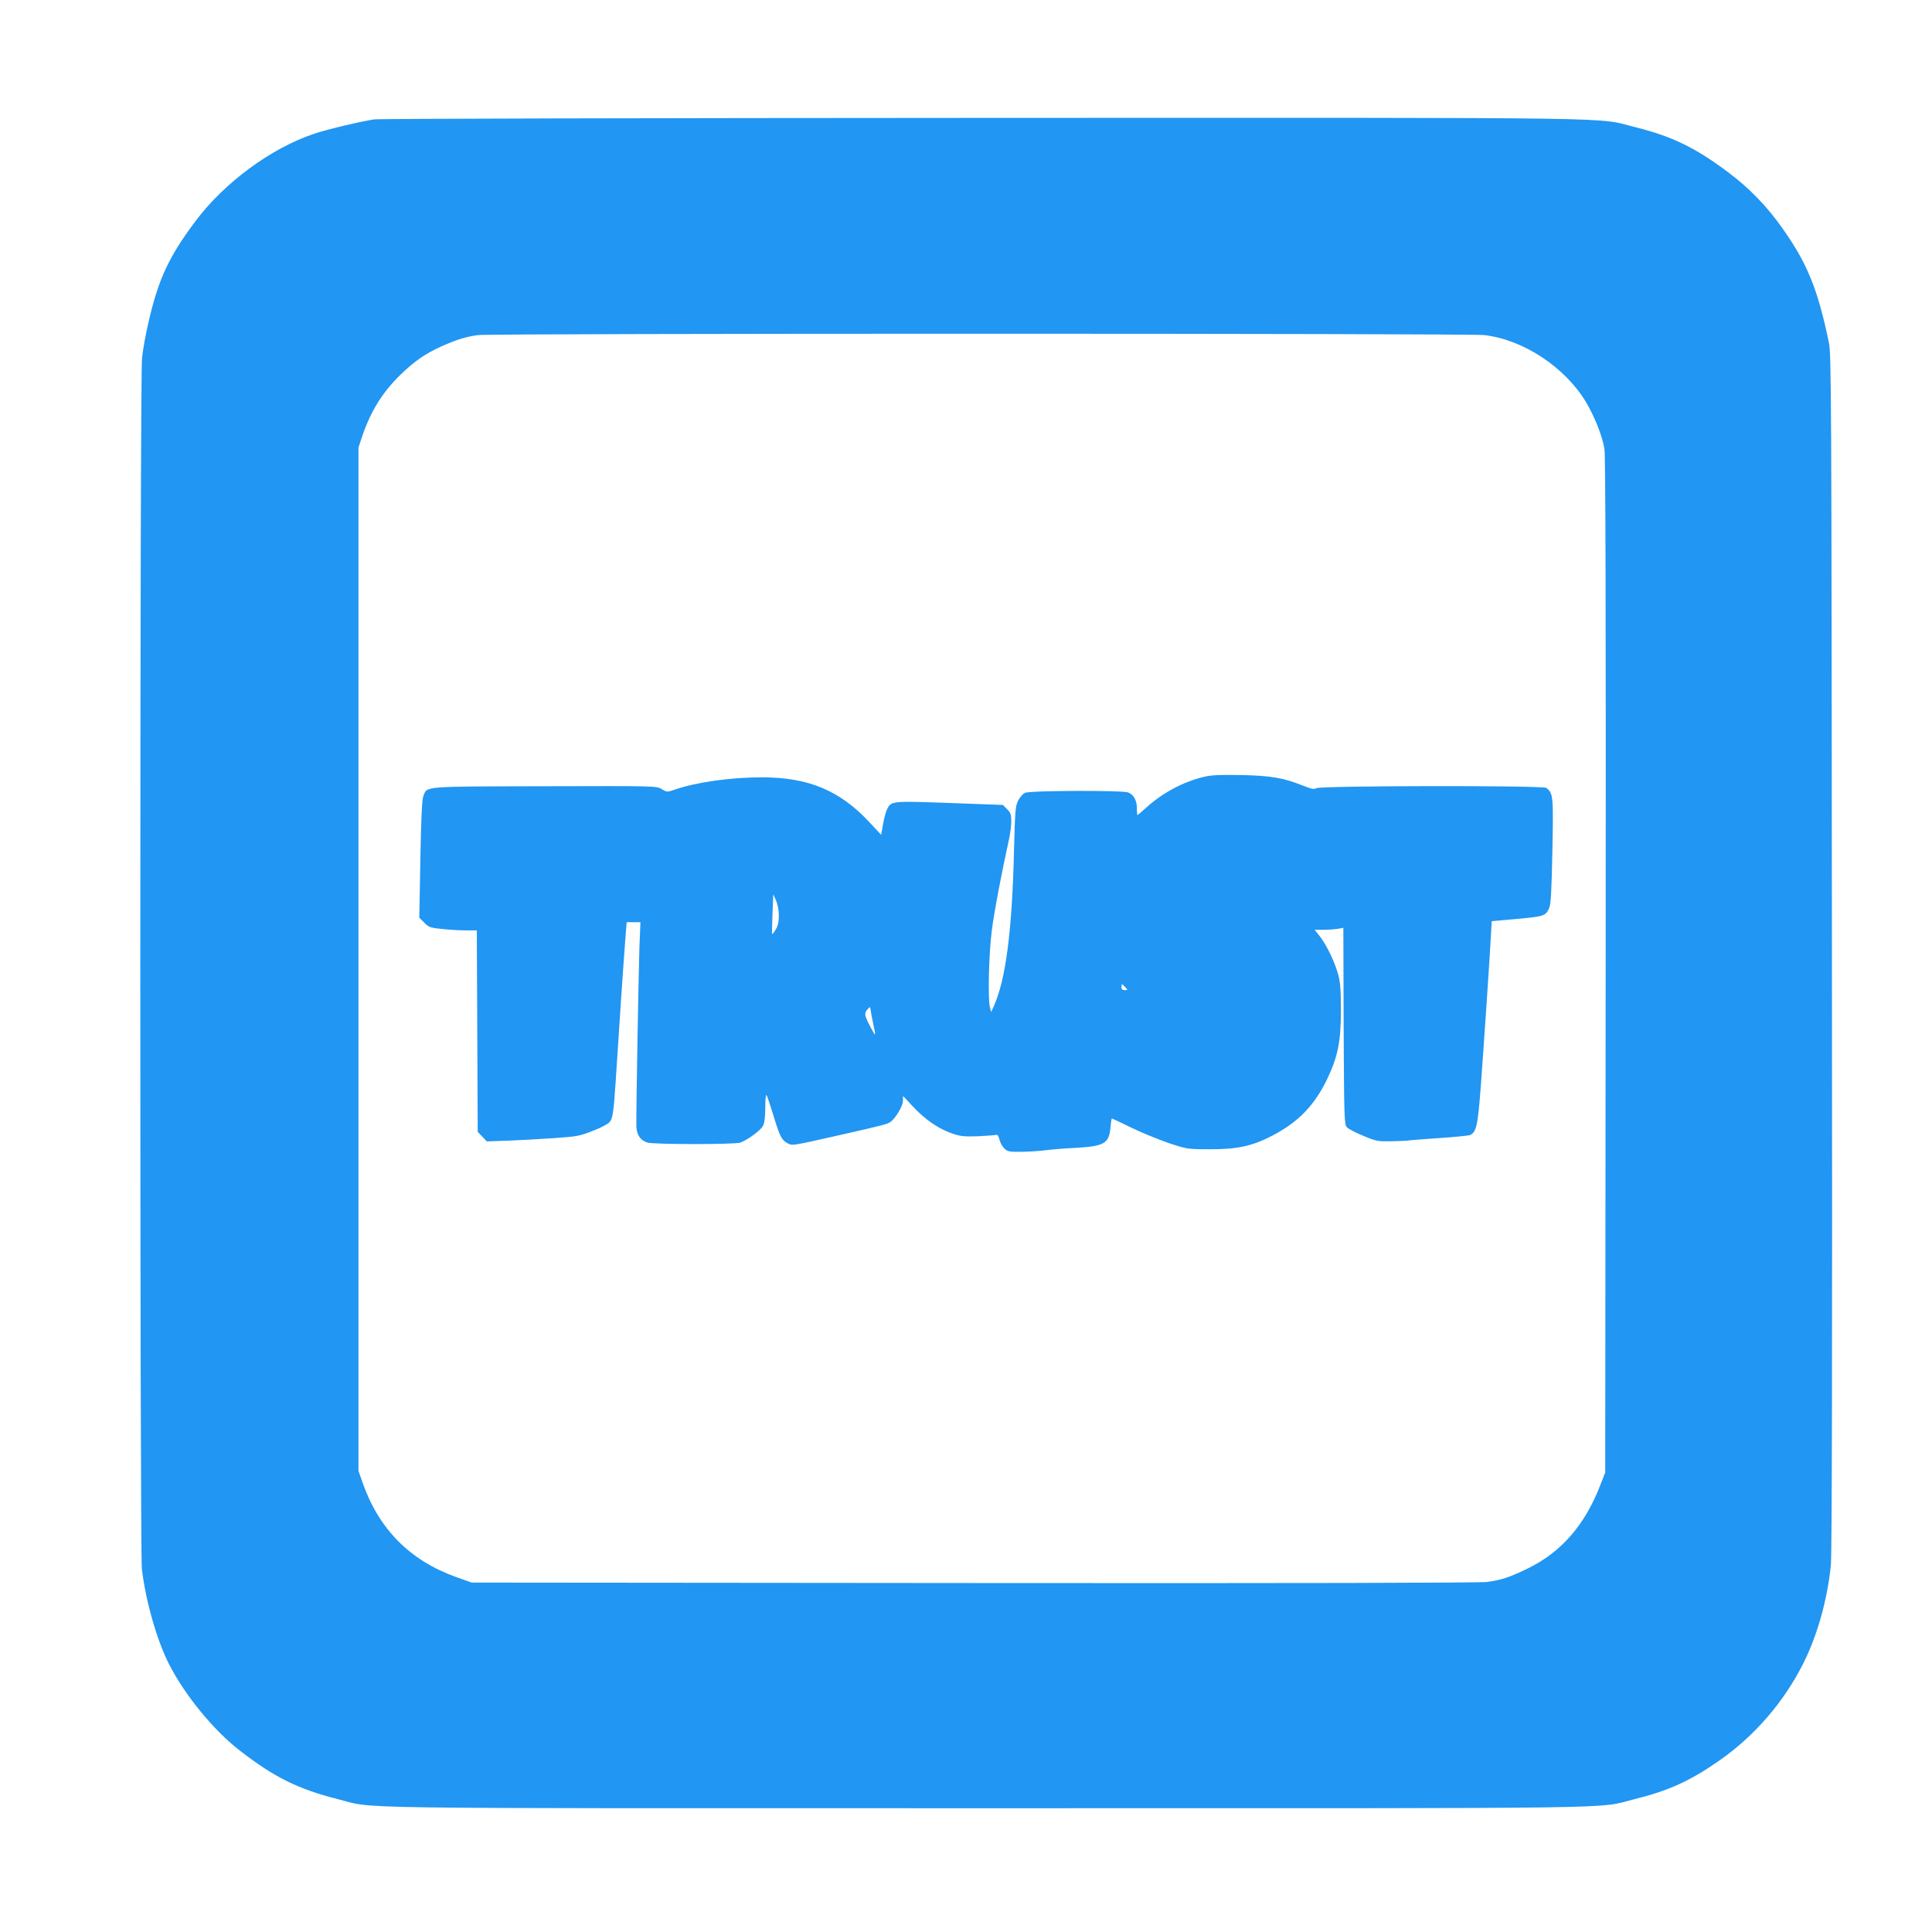 <?xml version="1.0" standalone="no"?>
<!DOCTYPE svg PUBLIC "-//W3C//DTD SVG 20010904//EN"
 "http://www.w3.org/TR/2001/REC-SVG-20010904/DTD/svg10.dtd">
<svg version="1.0" xmlns="http://www.w3.org/2000/svg"
 width="1280pt" height="1280pt" viewBox="0 0 1280 1280"
 preserveAspectRatio="xMidYMid meet">
<g transform="translate(0,1280) scale(0.1,-0.1)"
fill="#2196f3" stroke="none">
<path d="M2479 12009 c-87 -13 -312 -66 -397 -95 -284 -94 -596 -324 -786
-578 -177 -236 -246 -384 -311 -666 -19 -80 -39 -189 -44 -242 -15 -133 -15
-7896 -1 -8022 24 -209 99 -472 179 -630 105 -206 294 -437 466 -571 230 -179
389 -258 654 -325 258 -65 -91 -60 4296 -60 4372 0 4031 -5 4290 59 230 57
372 121 569 259 234 164 428 390 556 647 92 185 158 422 180 647 7 69 10 1412
7 4058 -3 3717 -4 3960 -20 4040 -73 350 -141 521 -304 752 -104 149 -224 273
-364 377 -217 163 -371 237 -609 297 -279 69 80 64 -4320 63 -2192 -1 -4010
-5 -4041 -10z m7354 -1429 c260 -30 537 -213 677 -448 57 -97 107 -225 120
-307 7 -49 10 -1075 8 -3425 l-3 -3355 -29 -75 c-102 -269 -258 -450 -481
-560 -123 -60 -177 -78 -274 -91 -50 -6 -1237 -9 -3401 -7 l-3325 3 -104 37
c-304 109 -510 316 -618 623 l-28 80 0 3390 0 3390 23 70 c57 169 135 295 254
411 91 89 164 140 272 189 101 45 166 65 244 75 103 12 6560 12 6665 0z"/>
<path d="M7984 7655 c-140 -32 -278 -105 -388 -204 -31 -28 -58 -51 -60 -51
-2 0 -4 20 -4 44 1 52 -21 92 -58 106 -39 15 -653 13 -684 -3 -14 -7 -34 -30
-45 -52 -18 -36 -20 -70 -27 -330 -12 -523 -54 -850 -131 -1025 l-20 -45 -8
30 c-15 49 -8 359 12 510 15 120 64 378 114 605 8 36 15 89 15 118 0 45 -4 58
-28 81 l-27 28 -353 13 c-389 14 -388 14 -416 -44 -8 -17 -20 -62 -26 -99
l-12 -68 -80 86 c-196 209 -403 295 -711 295 -205 0 -432 -32 -572 -80 -55
-19 -56 -19 -91 2 -35 21 -41 21 -777 19 -817 -2 -775 1 -802 -64 -9 -23 -15
-140 -20 -420 l-7 -387 34 -34 c31 -31 39 -33 128 -42 52 -5 123 -9 157 -8
l62 0 3 -667 3 -668 30 -31 30 -32 145 5 c80 3 217 11 305 17 147 10 168 14
253 48 53 20 102 46 112 59 20 26 26 69 40 283 22 346 50 765 66 968 l6 72 45
0 46 0 -7 -177 c-6 -192 -22 -1098 -20 -1175 2 -57 27 -94 74 -108 46 -13 580
-13 615 0 50 19 136 82 150 111 10 19 15 59 15 121 0 50 4 88 8 83 5 -6 25
-66 46 -135 43 -141 54 -163 95 -185 32 -16 21 -18 341 54 287 65 316 73 337
86 34 23 84 104 85 140 l1 34 69 -74 c79 -84 168 -145 260 -176 53 -18 80 -20
168 -17 58 3 111 7 119 9 10 3 17 -8 23 -32 5 -21 20 -47 33 -59 21 -20 34
-22 114 -21 49 1 122 5 163 11 40 5 127 12 193 15 191 11 223 29 232 134 3 34
7 61 10 61 2 0 58 -27 126 -60 67 -33 179 -78 247 -102 124 -41 126 -42 275
-42 182 -1 283 21 418 92 168 88 273 196 357 367 73 151 94 252 94 460 0 131
-4 185 -17 235 -23 84 -74 192 -120 253 l-37 47 58 0 c31 0 74 3 94 6 l38 7 2
-651 c3 -608 4 -651 21 -670 10 -11 59 -37 109 -57 88 -37 95 -38 197 -36 57
1 107 4 110 6 3 1 92 8 196 15 105 7 198 16 207 21 40 21 49 64 69 327 24 328
59 846 66 983 l6 106 136 12 c213 19 219 21 244 73 12 26 16 102 22 379 7 367
6 381 -40 419 -21 17 -1497 15 -1525 -2 -13 -9 -32 -5 -85 16 -132 53 -216 67
-410 71 -130 3 -197 0 -241 -10z m-2824 -920 c0 -43 -6 -69 -21 -94 -11 -18
-21 -32 -23 -30 -2 2 -1 63 2 134 l5 130 18 -40 c11 -24 19 -64 19 -100z
m2295 -475 c18 -19 17 -20 -3 -20 -15 0 -22 6 -22 20 0 11 2 20 3 20 2 0 12
-9 22 -20z m-1670 -242 c20 -91 19 -92 -20 -18 -39 75 -41 87 -17 113 17 19
17 19 20 -4 2 -13 9 -54 17 -91z"/>
</g>
</svg>
